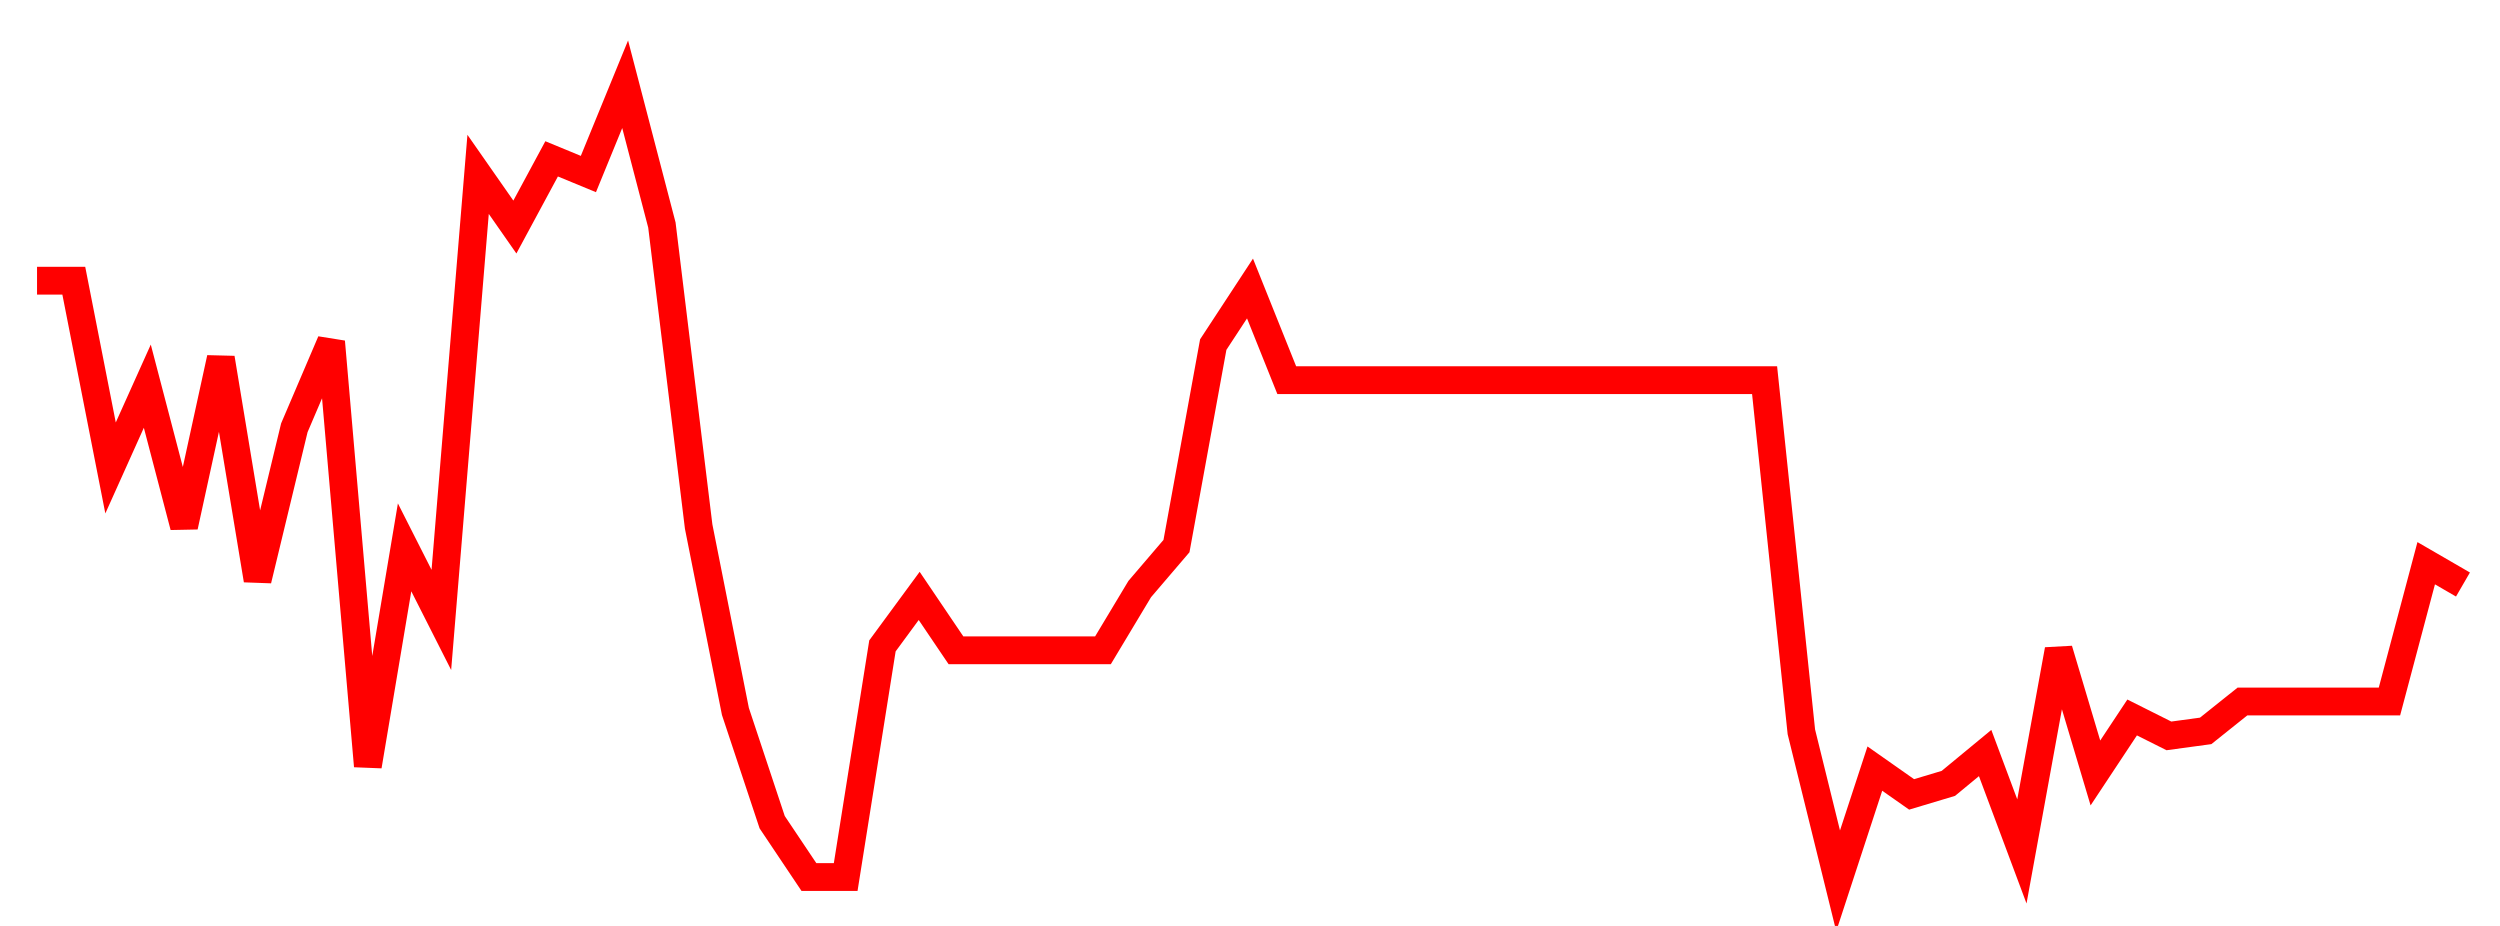 
    <svg width="135" height="50" xmlns="http://www.w3.org/2000/svg">
      <path d="M2,15.158L3.985,15.158L5.97,25.269L7.955,20.853L9.939,28.432L11.924,19.337L13.909,31.324L15.894,23.101L17.879,18.455L19.864,41.367L21.848,29.557L23.833,33.475L25.818,9.416L27.803,12.26L29.788,8.578L31.773,9.398L33.758,4.55L35.742,12.152L37.727,28.432L39.712,38.418L41.697,44.398L43.682,47.361L45.667,47.361L47.652,34.878L49.636,32.179L51.621,35.115L53.606,35.115L55.591,35.115L57.576,35.115L59.561,35.115L61.545,31.81L63.53,29.488L65.515,18.608L67.5,15.579L69.485,20.53L71.47,20.53L73.455,20.53L75.439,20.53L77.424,20.53L79.409,20.53L81.394,20.53L83.379,20.53L85.364,20.53L87.348,20.53L89.333,20.53L91.318,20.53L93.303,20.53L95.288,20.53L97.273,39.518L99.258,47.565L101.242,41.504L103.227,42.898L105.212,42.302L107.197,40.664L109.182,45.977L111.167,35.085L113.152,41.74L115.136,38.743L117.121,39.738L119.106,39.468L121.091,37.882L123.076,37.882L125.061,37.882L127.045,37.882L129.03,37.882L131.015,30.414L133,31.564" fill="none" stroke="red" stroke-width="1.5"/>
    </svg>
  